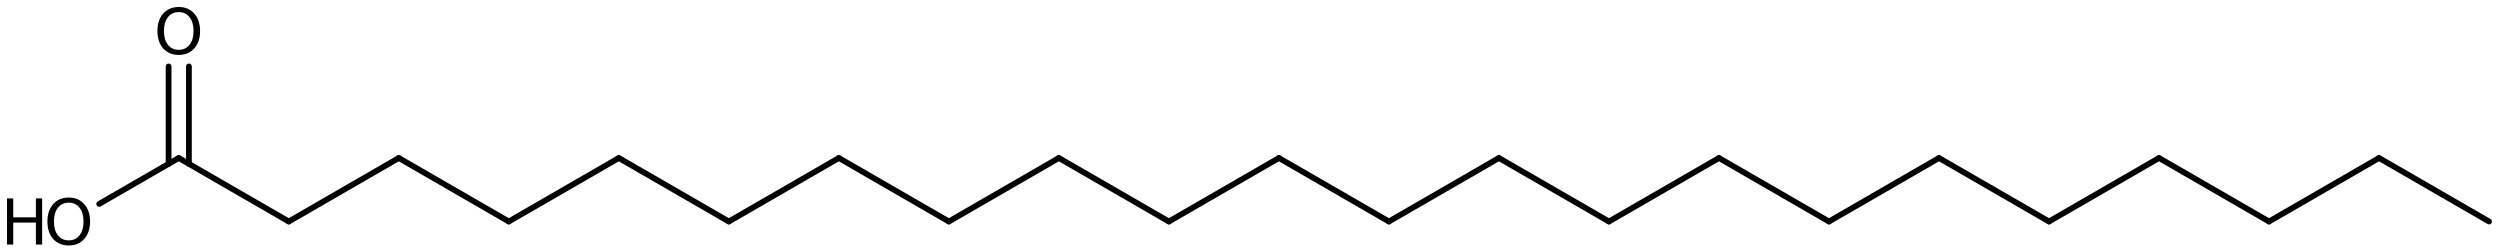 <?xml version='1.0' encoding='UTF-8'?>
<!DOCTYPE svg PUBLIC "-//W3C//DTD SVG 1.1//EN" "http://www.w3.org/Graphics/SVG/1.1/DTD/svg11.dtd">
<svg version='1.2' xmlns='http://www.w3.org/2000/svg' xmlns:xlink='http://www.w3.org/1999/xlink' width='199.947mm' height='20.192mm' viewBox='0 0 199.947 20.192'>
  <desc>Generated by the Chemistry Development Kit (http://github.com/cdk)</desc>
  <g stroke-linecap='round' stroke-linejoin='round' stroke='#000000' stroke-width='.462' fill='#000000'>
    <rect x='.0' y='.0' width='200.0' height='21.0' fill='#FFFFFF' stroke='none'/>
    <g id='mol1' class='mol'>
      <line id='mol1bnd1' class='bond' x1='199.072' y1='17.716' x2='190.273' y2='12.636'/>
      <line id='mol1bnd2' class='bond' x1='190.273' y1='12.636' x2='181.474' y2='17.716'/>
      <line id='mol1bnd3' class='bond' x1='181.474' y1='17.716' x2='172.675' y2='12.636'/>
      <line id='mol1bnd4' class='bond' x1='172.675' y1='12.636' x2='163.876' y2='17.716'/>
      <line id='mol1bnd5' class='bond' x1='163.876' y1='17.716' x2='155.078' y2='12.636'/>
      <line id='mol1bnd6' class='bond' x1='155.078' y1='12.636' x2='146.279' y2='17.716'/>
      <line id='mol1bnd7' class='bond' x1='146.279' y1='17.716' x2='137.48' y2='12.636'/>
      <line id='mol1bnd8' class='bond' x1='137.48' y1='12.636' x2='128.681' y2='17.716'/>
      <line id='mol1bnd9' class='bond' x1='128.681' y1='17.716' x2='119.882' y2='12.636'/>
      <line id='mol1bnd10' class='bond' x1='119.882' y1='12.636' x2='111.083' y2='17.716'/>
      <line id='mol1bnd11' class='bond' x1='111.083' y1='17.716' x2='102.285' y2='12.636'/>
      <line id='mol1bnd12' class='bond' x1='102.285' y1='12.636' x2='93.486' y2='17.716'/>
      <line id='mol1bnd13' class='bond' x1='93.486' y1='17.716' x2='84.687' y2='12.636'/>
      <line id='mol1bnd14' class='bond' x1='84.687' y1='12.636' x2='75.888' y2='17.716'/>
      <line id='mol1bnd15' class='bond' x1='75.888' y1='17.716' x2='67.089' y2='12.636'/>
      <line id='mol1bnd16' class='bond' x1='67.089' y1='12.636' x2='58.291' y2='17.716'/>
      <line id='mol1bnd17' class='bond' x1='58.291' y1='17.716' x2='49.492' y2='12.636'/>
      <line id='mol1bnd18' class='bond' x1='49.492' y1='12.636' x2='40.693' y2='17.716'/>
      <line id='mol1bnd19' class='bond' x1='40.693' y1='17.716' x2='31.894' y2='12.636'/>
      <line id='mol1bnd20' class='bond' x1='31.894' y1='12.636' x2='23.095' y2='17.716'/>
      <line id='mol1bnd21' class='bond' x1='23.095' y1='17.716' x2='14.296' y2='12.636'/>
      <g id='mol1bnd22' class='bond'>
        <line x1='13.484' y1='13.105' x2='13.484' y2='5.315'/>
        <line x1='15.109' y1='13.105' x2='15.109' y2='5.315'/>
      </g>
      <line id='mol1bnd23' class='bond' x1='14.296' y1='12.636' x2='7.936' y2='16.308'/>
      <path id='mol1atm23' class='atom' d='M14.3 .968q-.548 -.0 -.87 .407q-.317 .401 -.317 1.101q.0 .699 .317 1.107q.322 .401 .87 .401q.541 .0 .857 -.401q.323 -.408 .323 -1.107q-.0 -.7 -.323 -1.101q-.316 -.407 -.857 -.407zM14.3 .56q.772 .0 1.234 .523q.469 .523 .469 1.393q-.0 .876 -.469 1.399q-.462 .517 -1.234 .517q-.779 -.0 -1.247 -.517q-.463 -.523 -.463 -1.399q.0 -.87 .463 -1.393q.468 -.523 1.247 -.523z' stroke='none'/>
      <g id='mol1atm24' class='atom'>
        <path d='M5.501 16.208q-.548 -.0 -.87 .407q-.316 .401 -.316 1.101q-.0 .699 .316 1.107q.322 .401 .87 .401q.541 .0 .857 -.401q.323 -.408 .323 -1.107q-.0 -.7 -.323 -1.101q-.316 -.407 -.857 -.407zM5.501 15.8q.772 -.0 1.234 .523q.469 .523 .469 1.393q-.0 .876 -.469 1.399q-.462 .517 -1.234 .517q-.779 -.0 -1.247 -.517q-.462 -.523 -.462 -1.399q-.0 -.87 .462 -1.393q.468 -.523 1.247 -.523z' stroke='none'/>
        <path d='M.56 15.867h.499v1.514h1.812v-1.514h.499v3.692h-.499v-1.758h-1.812v1.758h-.499v-3.692z' stroke='none'/>
      </g>
    </g>
  </g>
</svg>
